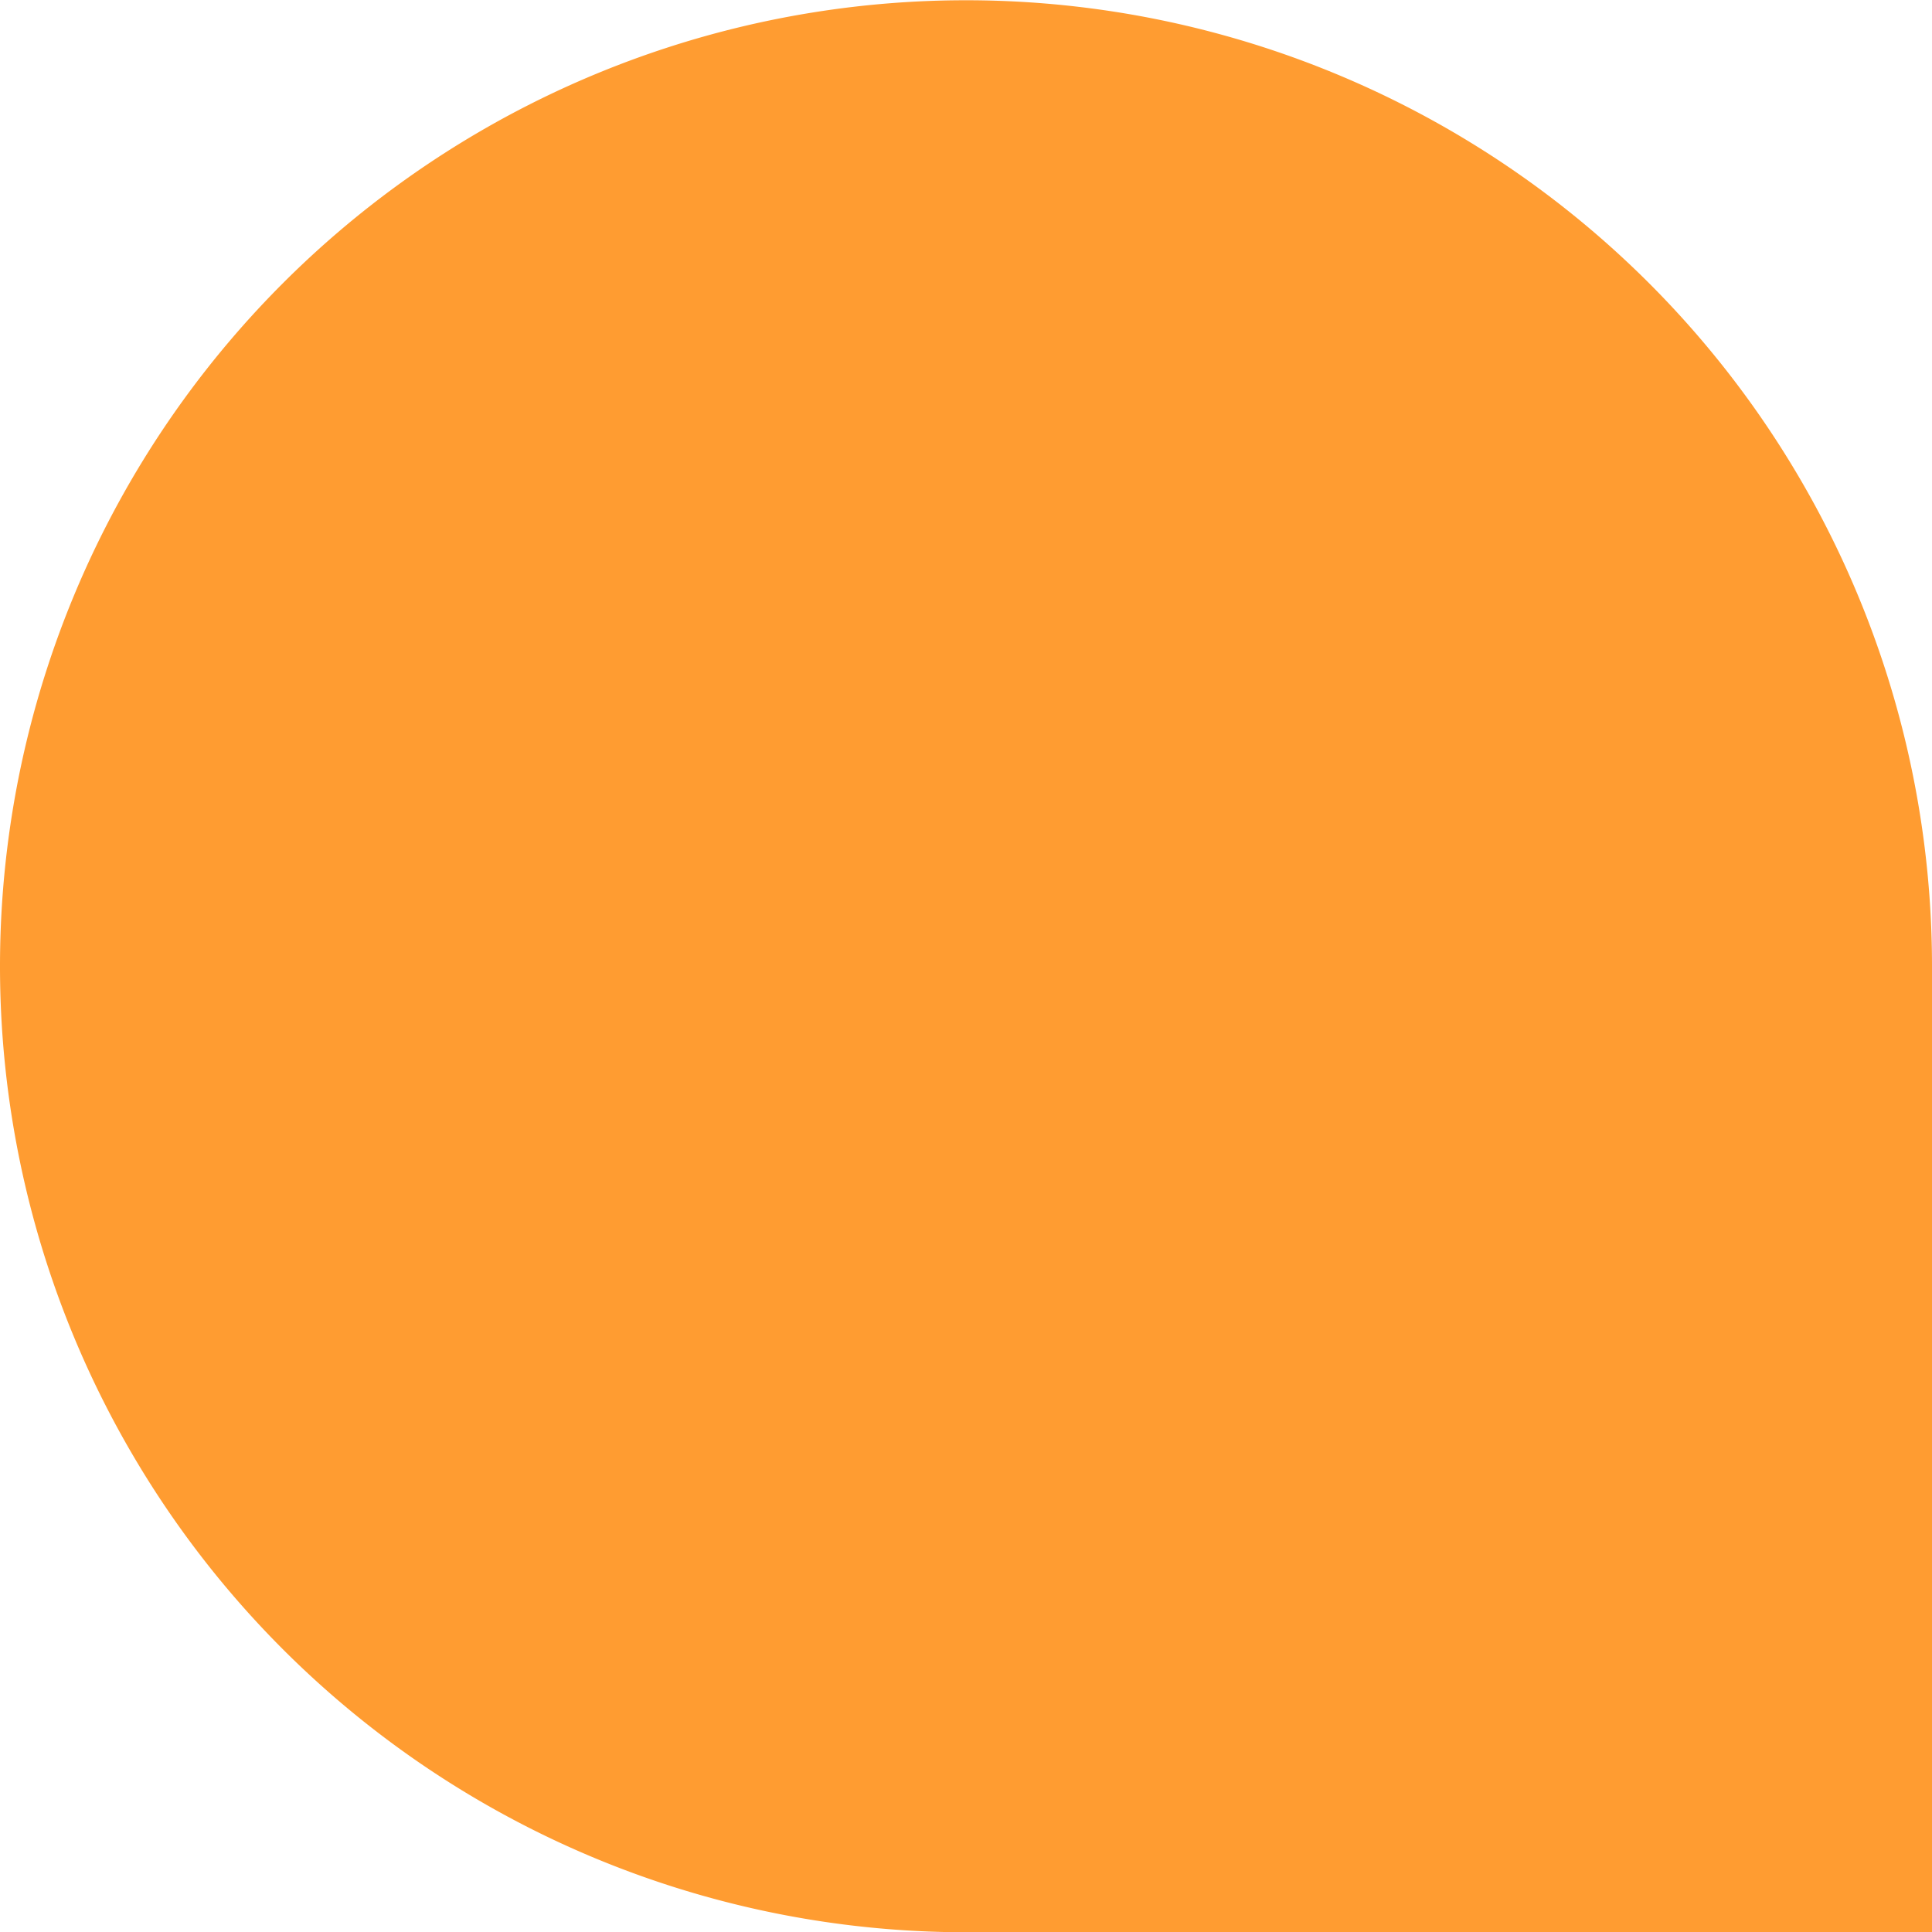 <svg xmlns="http://www.w3.org/2000/svg" width="15" height="15" viewBox="0 0 15 15"><defs><style>.a{fill:#ff9c31;}</style></defs><path class="a" d="M651,3685.5a7.5,7.5,0,0,1,7.5,7.5v7.5H651a7.5,7.5,0,0,1,0-15Z" transform="translate(-643.5 -3685.498)"/></svg>
